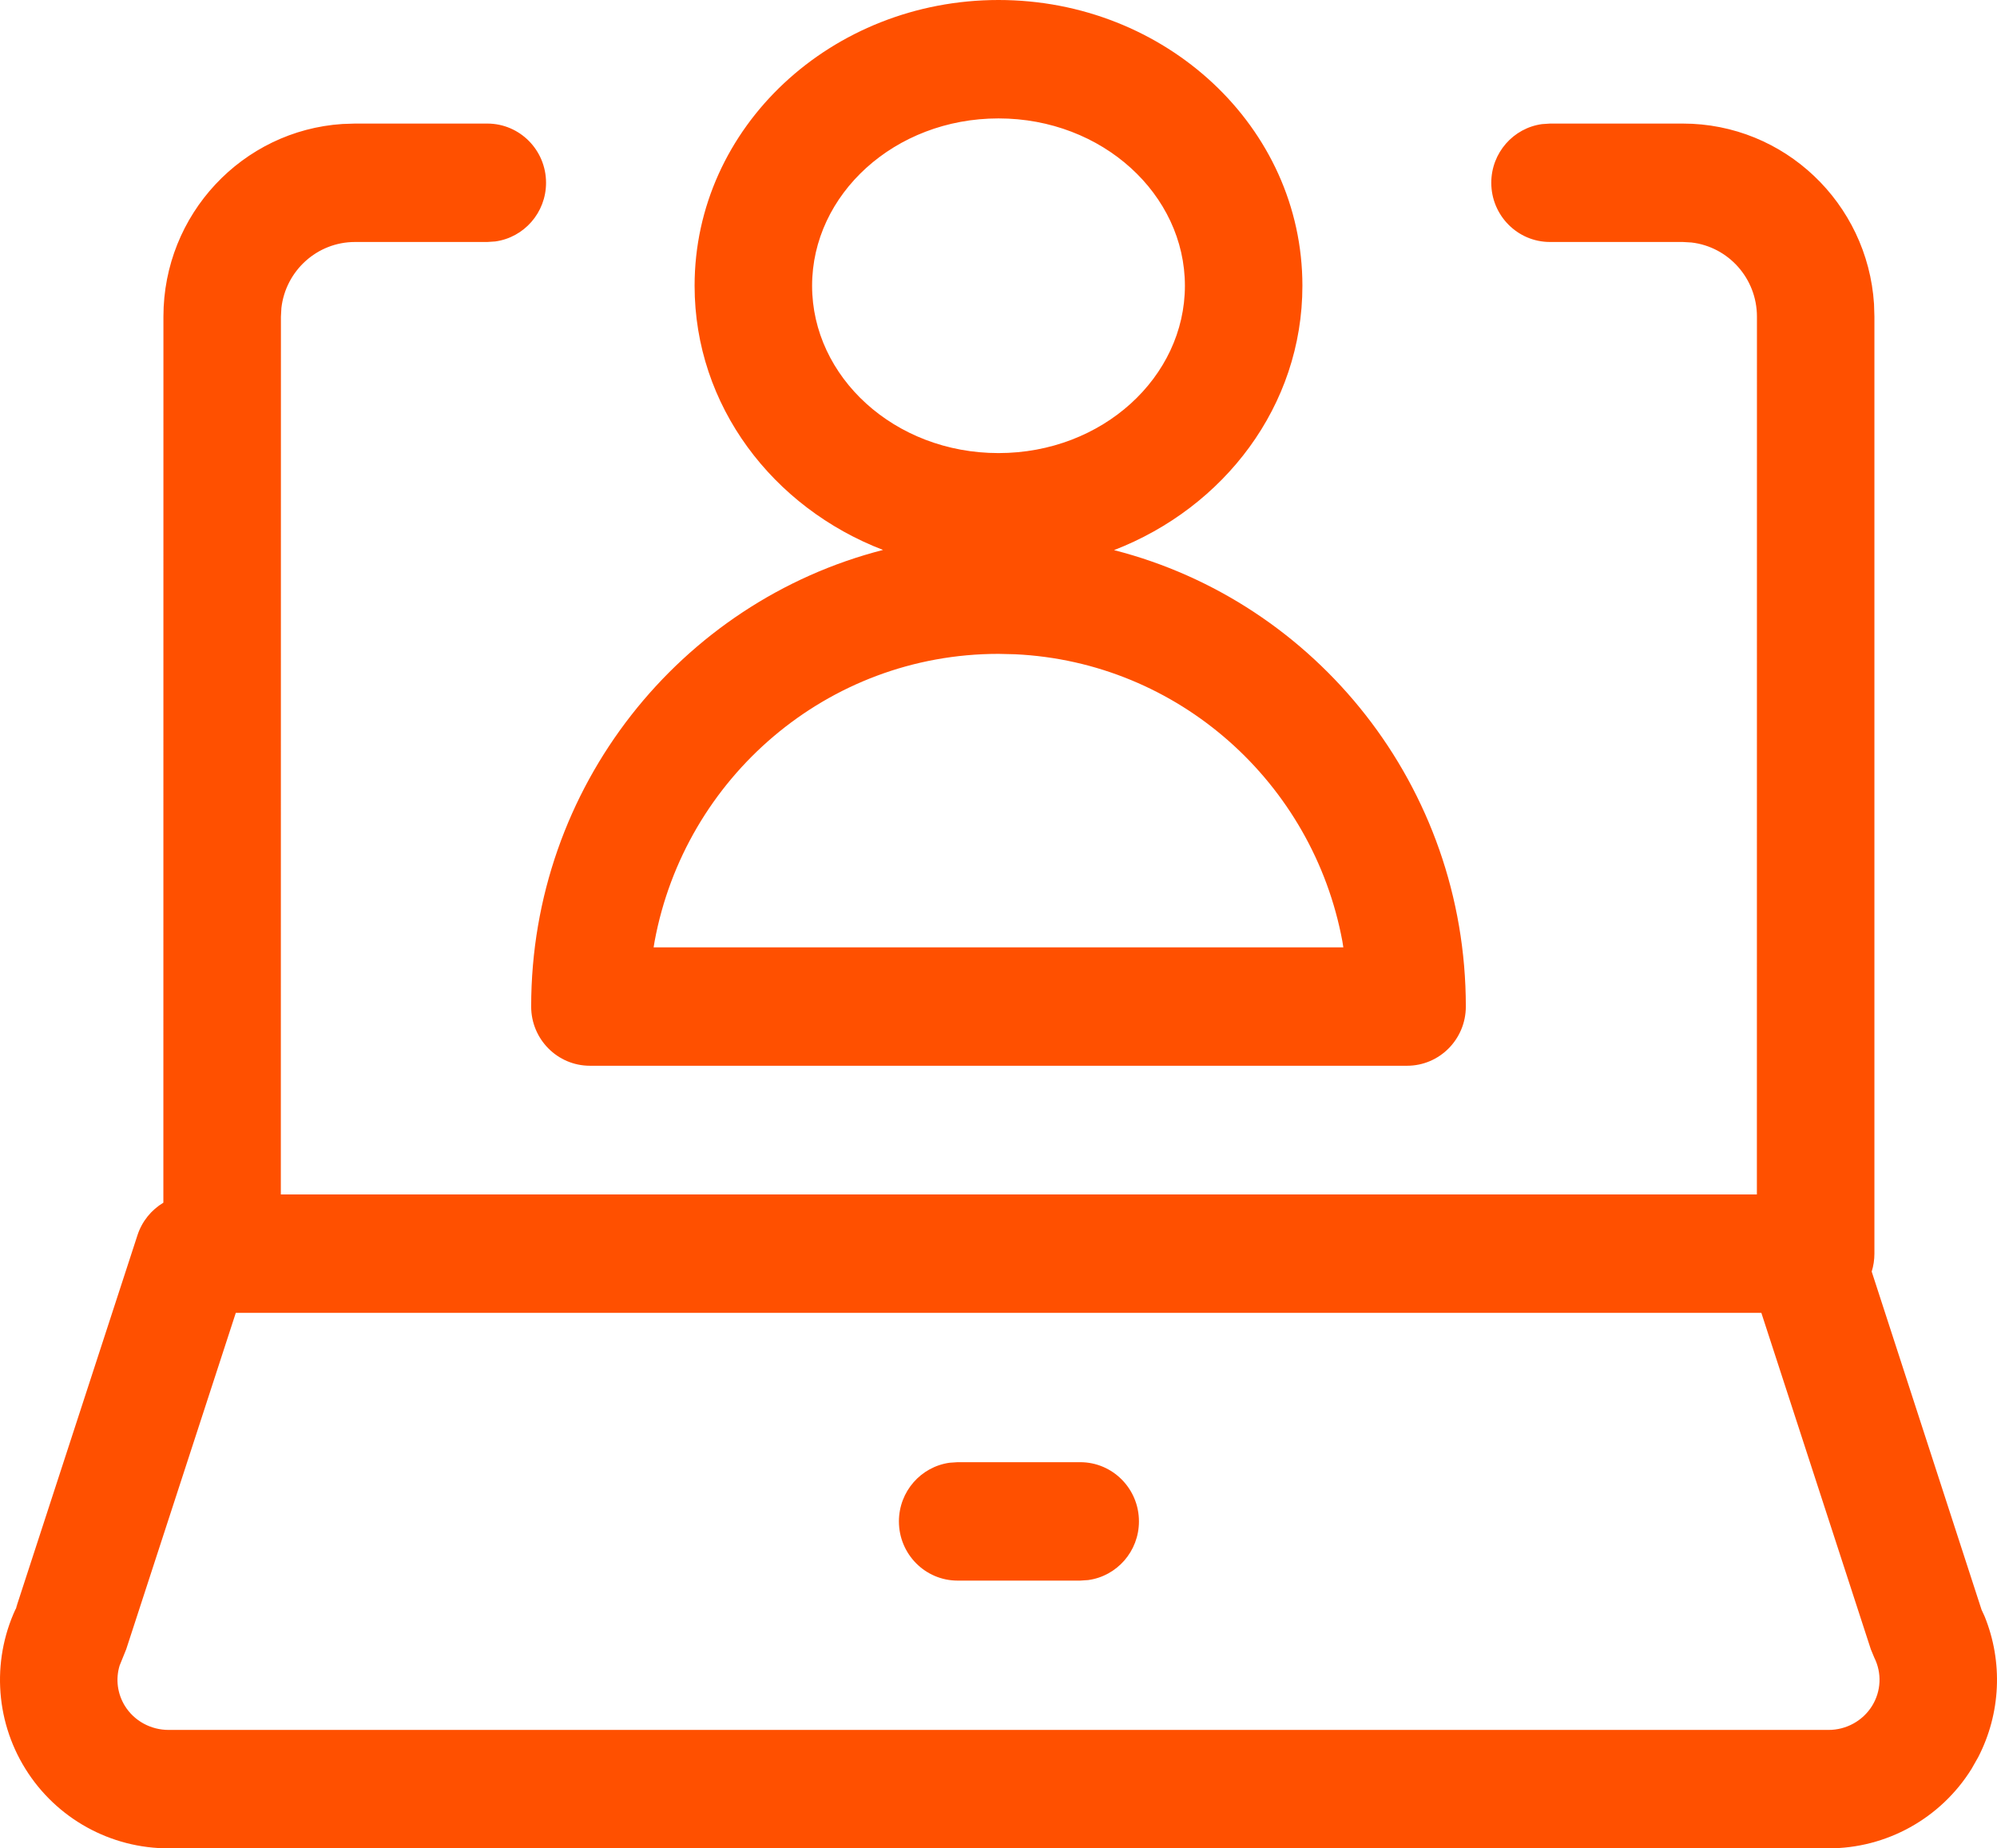 <?xml version="1.0" encoding="UTF-8"?>
<svg width="67px" height="62px" viewBox="0 0 67 62" version="1.1" xmlns="http://www.w3.org/2000/svg" xmlns:xlink="http://www.w3.org/1999/xlink">
    <title>Combined-Shape</title>
    <g id="Progetto" stroke="none" stroke-width="1" fill="none" fill-rule="evenodd">
        <g id="02.-Interna_Carriera" transform="translate(-331, -3012)" fill="#FF5000">
            <path d="M347.35,3016.145 C348.438,3016.145 349.32,3017.034 349.32,3018.131 C349.32,3019.136 348.579,3019.967 347.617,3020.099 L347.35,3020.117 L342.911,3020.117 C341.636,3020.117 340.585,3021.084 340.441,3022.329 L340.425,3022.621 L340.422,3052.066 L389.944,3052.066 L389.946,3022.621 C389.946,3021.337 388.987,3020.278 387.75,3020.134 L387.46,3020.117 L383.003,3020.117 C381.915,3020.117 381.033,3019.228 381.033,3018.131 C381.033,3017.125 381.774,3016.294 382.736,3016.163 L383.003,3016.145 L387.46,3016.145 C390.868,3016.145 393.656,3018.817 393.874,3022.195 L393.887,3022.621 L393.887,3054.053 C393.887,3054.262 393.855,3054.464 393.796,3054.653 L397.482,3065.997 L397.584,3066.218 C398.206,3067.747 398.127,3069.474 397.37,3070.94 L397.37,3070.94 L397.147,3071.333 C396.111,3072.998 394.288,3074.006 392.337,3074 L392.337,3074 L336.673,3074 C334.714,3074.008 332.889,3073.001 331.853,3071.334 C330.811,3069.66 330.718,3067.564 331.605,3065.804 L331.518,3065.997 L335.612,3053.433 C335.765,3052.964 336.079,3052.583 336.481,3052.343 L336.483,3022.621 C336.483,3019.187 339.136,3016.378 342.488,3016.159 L342.911,3016.145 L347.35,3016.145 Z M390.094,3056.038 L338.911,3056.038 L335.234,3067.323 L335.013,3067.869 C334.875,3068.321 334.937,3068.814 335.192,3069.225 C335.503,3069.724 336.057,3070.03 336.665,3070.028 L336.665,3070.028 L392.343,3070.028 C392.942,3070.03 393.497,3069.723 393.808,3069.223 C394.114,3068.731 394.142,3068.119 393.882,3067.601 L393.882,3067.601 L393.767,3067.323 L390.094,3056.038 Z M367.242,3061.047 C368.33,3061.047 369.212,3061.936 369.212,3063.033 C369.212,3064.039 368.471,3064.87 367.509,3065.001 L367.242,3065.019 L363.129,3065.019 C362.041,3065.019 361.159,3064.13 361.159,3063.033 C361.159,3062.028 361.9,3061.197 362.862,3061.065 L363.129,3061.047 L367.242,3061.047 Z M364.5,3012 C370.094,3012 374.696,3016.251 374.696,3021.585 C374.696,3025.614 372.071,3029.025 368.376,3030.453 C375.16,3032.185 380.179,3038.383 380.179,3045.763 C380.179,3046.86 379.297,3047.749 378.208,3047.749 L378.208,3047.749 L350.792,3047.749 C349.703,3047.749 348.821,3046.86 348.821,3045.763 C348.821,3038.383 353.84,3032.185 360.626,3030.447 C356.929,3029.025 354.304,3025.614 354.304,3021.585 C354.304,3016.251 358.906,3012 364.5,3012 Z M364.5,3033.933 C358.758,3033.933 353.979,3038.088 352.962,3043.578 L352.962,3043.578 L352.929,3043.777 L376.069,3043.777 L376.038,3043.578 C375.053,3038.265 370.546,3034.203 365.053,3033.946 L365.053,3033.946 L364.5,3033.933 Z M364.5,3015.972 C361.009,3015.972 358.246,3018.526 358.246,3021.585 C358.246,3024.644 361.009,3027.198 364.5,3027.198 C367.991,3027.198 370.754,3024.644 370.754,3021.585 C370.754,3018.526 367.991,3015.972 364.5,3015.972 Z" id="Combined-Shape"></path>
        </g>
    </g>
</svg>
